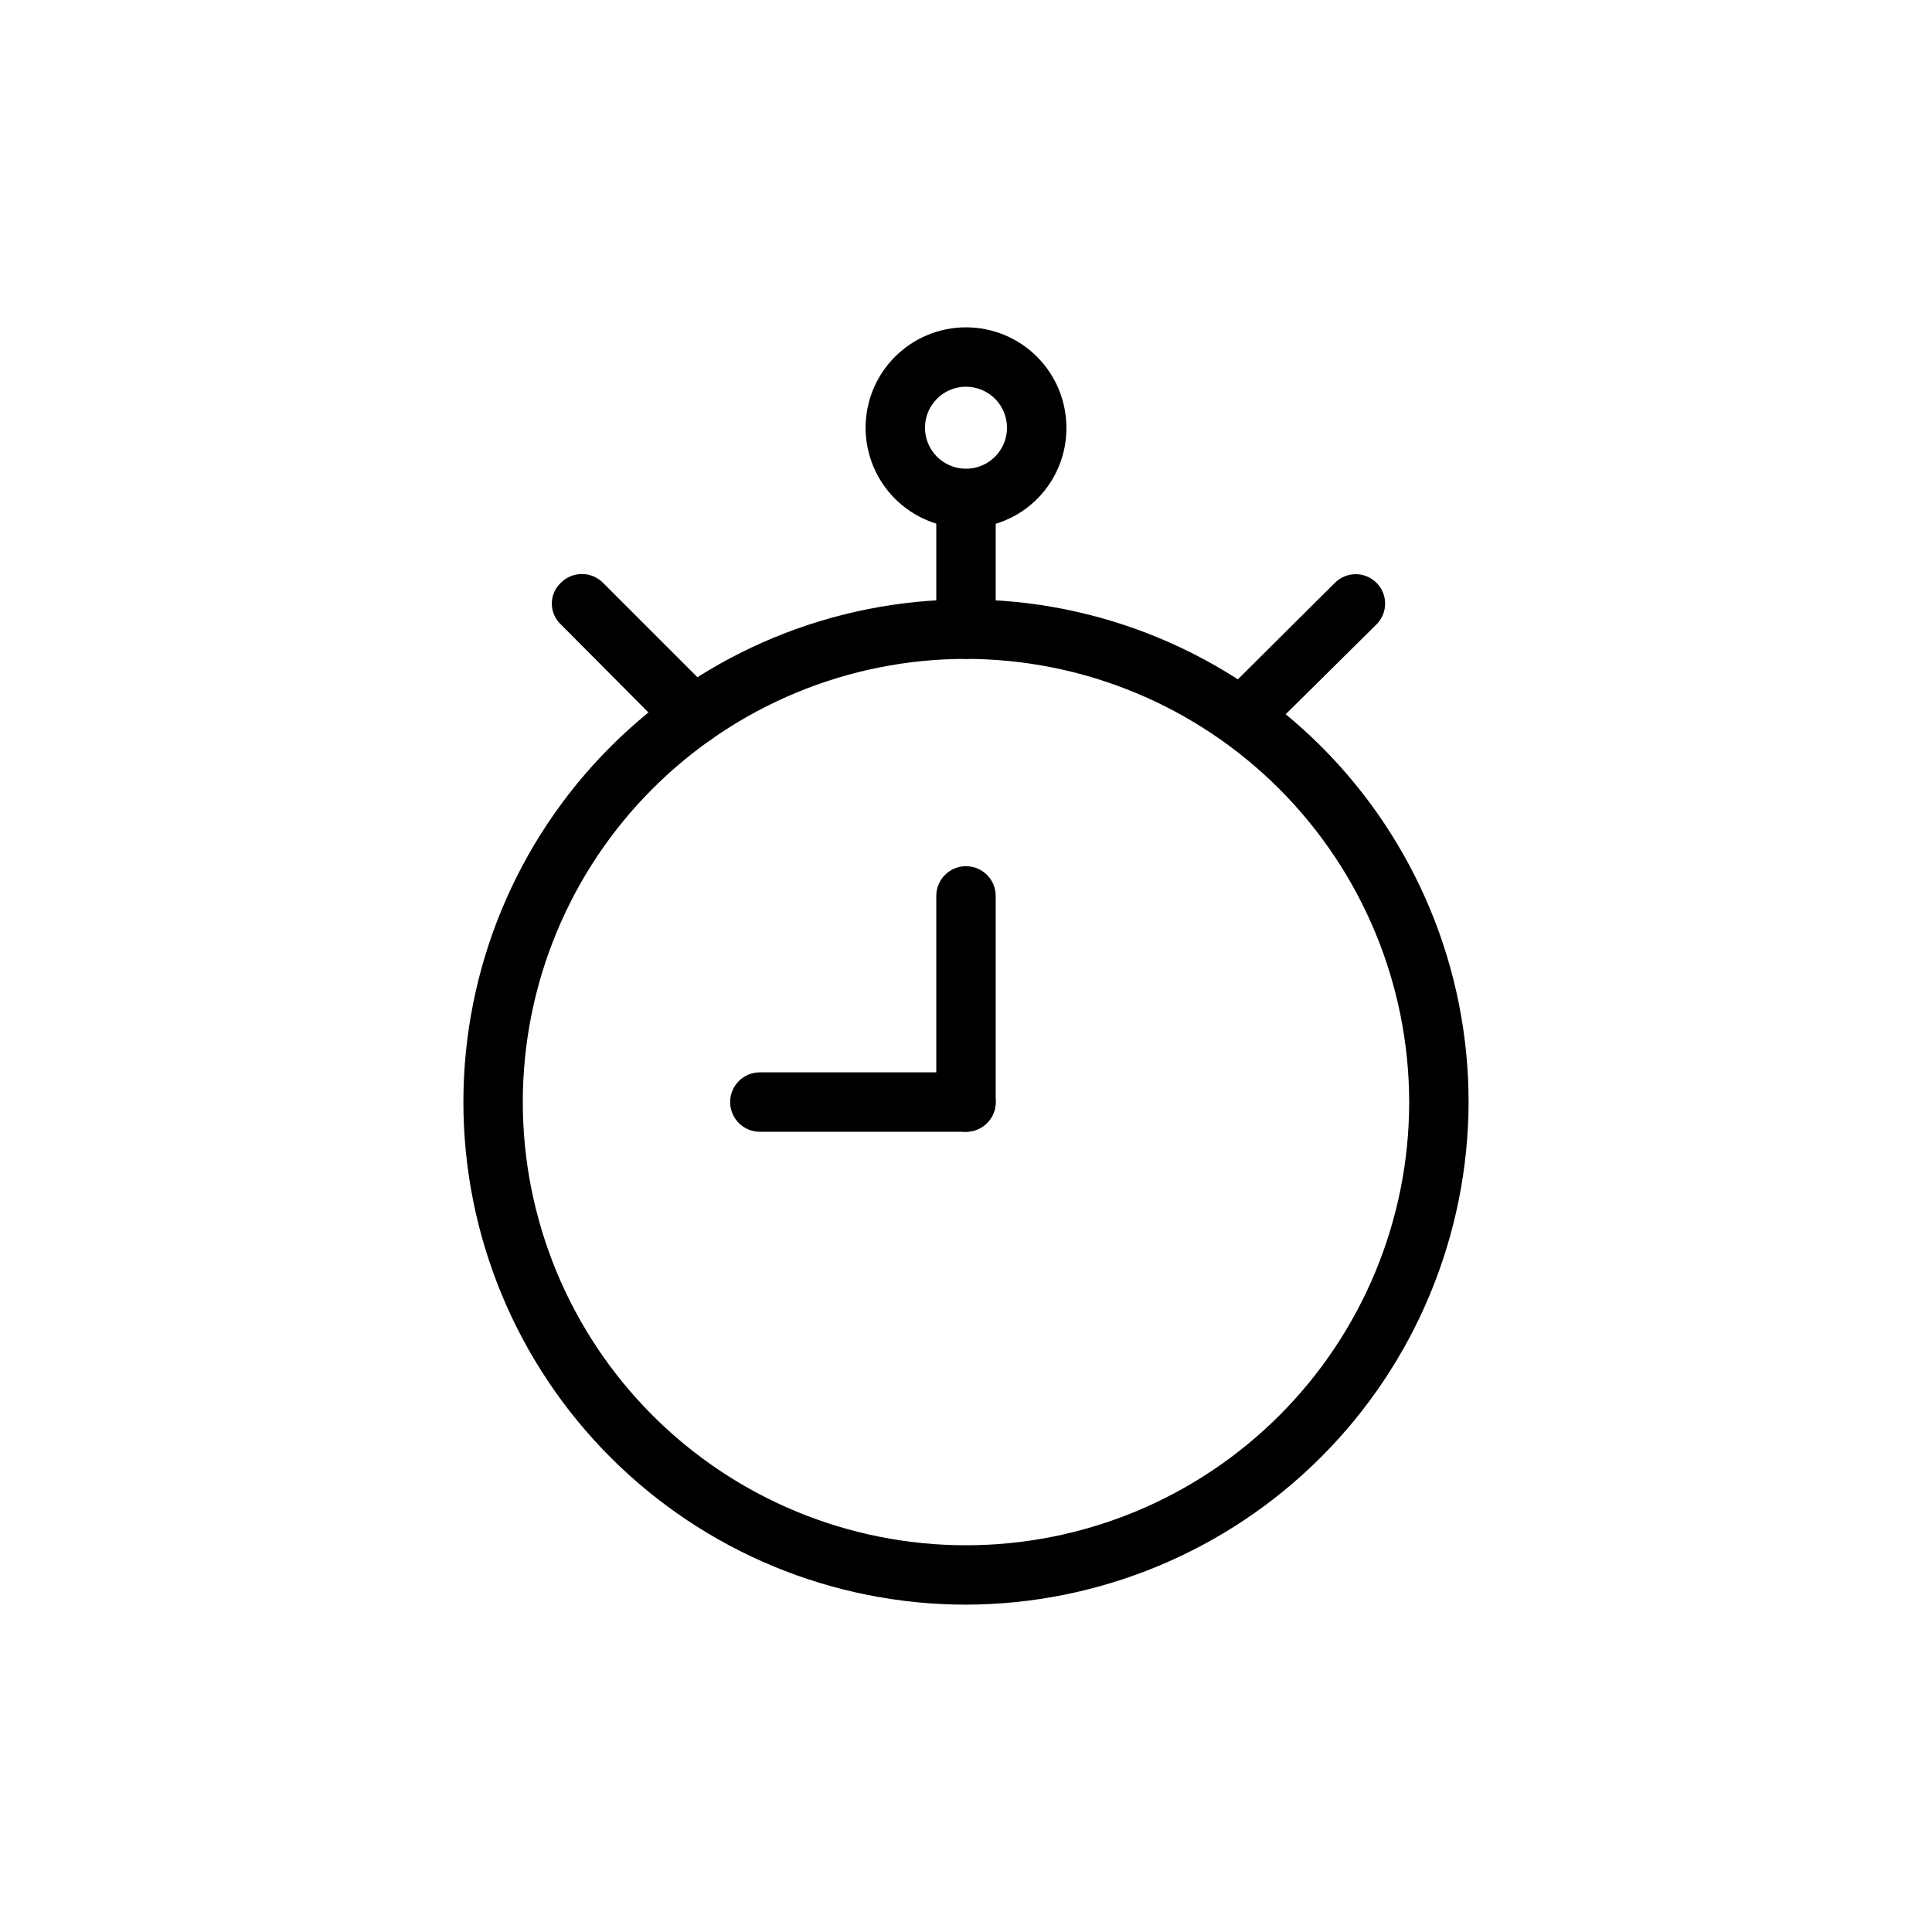 <?xml version="1.0" encoding="UTF-8"?>
<!-- Uploaded to: ICON Repo, www.iconrepo.com, Generator: ICON Repo Mixer Tools -->
<svg fill="#000000" width="800px" height="800px" version="1.1" viewBox="144 144 512 512" xmlns="http://www.w3.org/2000/svg">
 <g>
  <path d="m400 569.25c-35.328 0-69.207-14.031-94.184-39.012-24.98-24.977-39.012-58.855-39.012-94.184 0-35.324 14.031-69.203 39.012-94.18 24.977-24.98 58.855-39.012 94.184-39.012 35.324 0 69.203 14.031 94.18 39.012 24.98 24.977 39.012 58.855 39.012 94.18-0.082 35.301-14.141 69.133-39.102 94.094-24.961 24.961-58.793 39.02-94.09 39.102zm0-250.64c-31.152 0-61.023 12.375-83.051 34.402-22.027 22.023-34.402 51.898-34.402 83.047 0 31.152 12.375 61.027 34.402 83.051 22.027 22.027 51.898 34.402 83.051 34.402 31.148 0 61.023-12.375 83.047-34.402 22.027-22.023 34.402-51.898 34.402-83.051-0.043-31.137-12.43-60.984-34.445-83.004-22.02-22.016-51.867-34.402-83.004-34.445z"/>
  <path d="m400 318.6c-4.348 0-7.875-3.523-7.875-7.871v-31.488c0-4.348 3.527-7.871 7.875-7.871 2.086 0 4.09 0.828 5.566 2.305 1.477 1.477 2.305 3.477 2.305 5.566v31.488c0 2.086-0.828 4.09-2.305 5.566-1.477 1.477-3.481 2.305-5.566 2.305z"/>
  <path d="m400 283.96c-7.059 0-13.824-2.805-18.816-7.793-4.988-4.988-7.793-11.758-7.793-18.812 0-7.059 2.805-13.828 7.793-18.816 4.992-4.988 11.758-7.793 18.816-7.793 7.055 0 13.824 2.805 18.812 7.793s7.793 11.758 7.793 18.816c0.043 7.066-2.746 13.859-7.746 18.859s-11.793 7.789-18.859 7.746zm0-37.473c-4.394 0-8.355 2.648-10.039 6.707-1.68 4.059-0.75 8.734 2.356 11.84 3.109 3.106 7.781 4.035 11.84 2.356 4.059-1.684 6.707-5.644 6.707-10.035 0-2.883-1.145-5.644-3.184-7.684-2.035-2.039-4.801-3.184-7.68-3.184z"/>
  <path d="m400 443.93h-54.633c-4.348 0-7.871-3.527-7.871-7.875 0-4.348 3.523-7.871 7.871-7.871h54.633c2.086 0 4.09 0.828 5.566 2.305 1.477 1.477 2.305 3.481 2.305 5.566 0 2.09-0.828 4.09-2.305 5.566-1.477 1.477-3.481 2.309-5.566 2.309z"/>
  <path d="m400 443.93c-4.312-0.086-7.789-3.562-7.875-7.875v-54.629c0-4.348 3.527-7.875 7.875-7.875 2.086 0 4.09 0.832 5.566 2.309 1.477 1.477 2.305 3.477 2.305 5.566v54.633-0.004c0 2.09-0.828 4.09-2.305 5.566-1.477 1.477-3.481 2.309-5.566 2.309z"/>
  <path d="m327.89 341.43c-2.098-0.012-4.113-0.793-5.668-2.203l-29.598-29.758c-1.523-1.426-2.387-3.422-2.387-5.508 0-2.09 0.863-4.082 2.387-5.512 1.477-1.488 3.488-2.328 5.59-2.328 2.098 0 4.109 0.84 5.586 2.328l29.598 29.598h0.004c1.488 1.48 2.328 3.492 2.328 5.59 0 2.102-0.84 4.113-2.328 5.59-1.496 1.398-3.465 2.184-5.512 2.203z"/>
  <path d="m473.52 341.43c-2.043-0.047-4-0.832-5.512-2.203-1.488-1.477-2.328-3.488-2.328-5.59 0-2.098 0.84-4.109 2.328-5.59l29.758-29.598c3.043-3.043 7.977-3.043 11.02 0 3.043 3.043 3.043 7.977 0 11.02l-30.07 29.758c-1.43 1.305-3.262 2.082-5.195 2.203z"/>
 </g>
</svg>